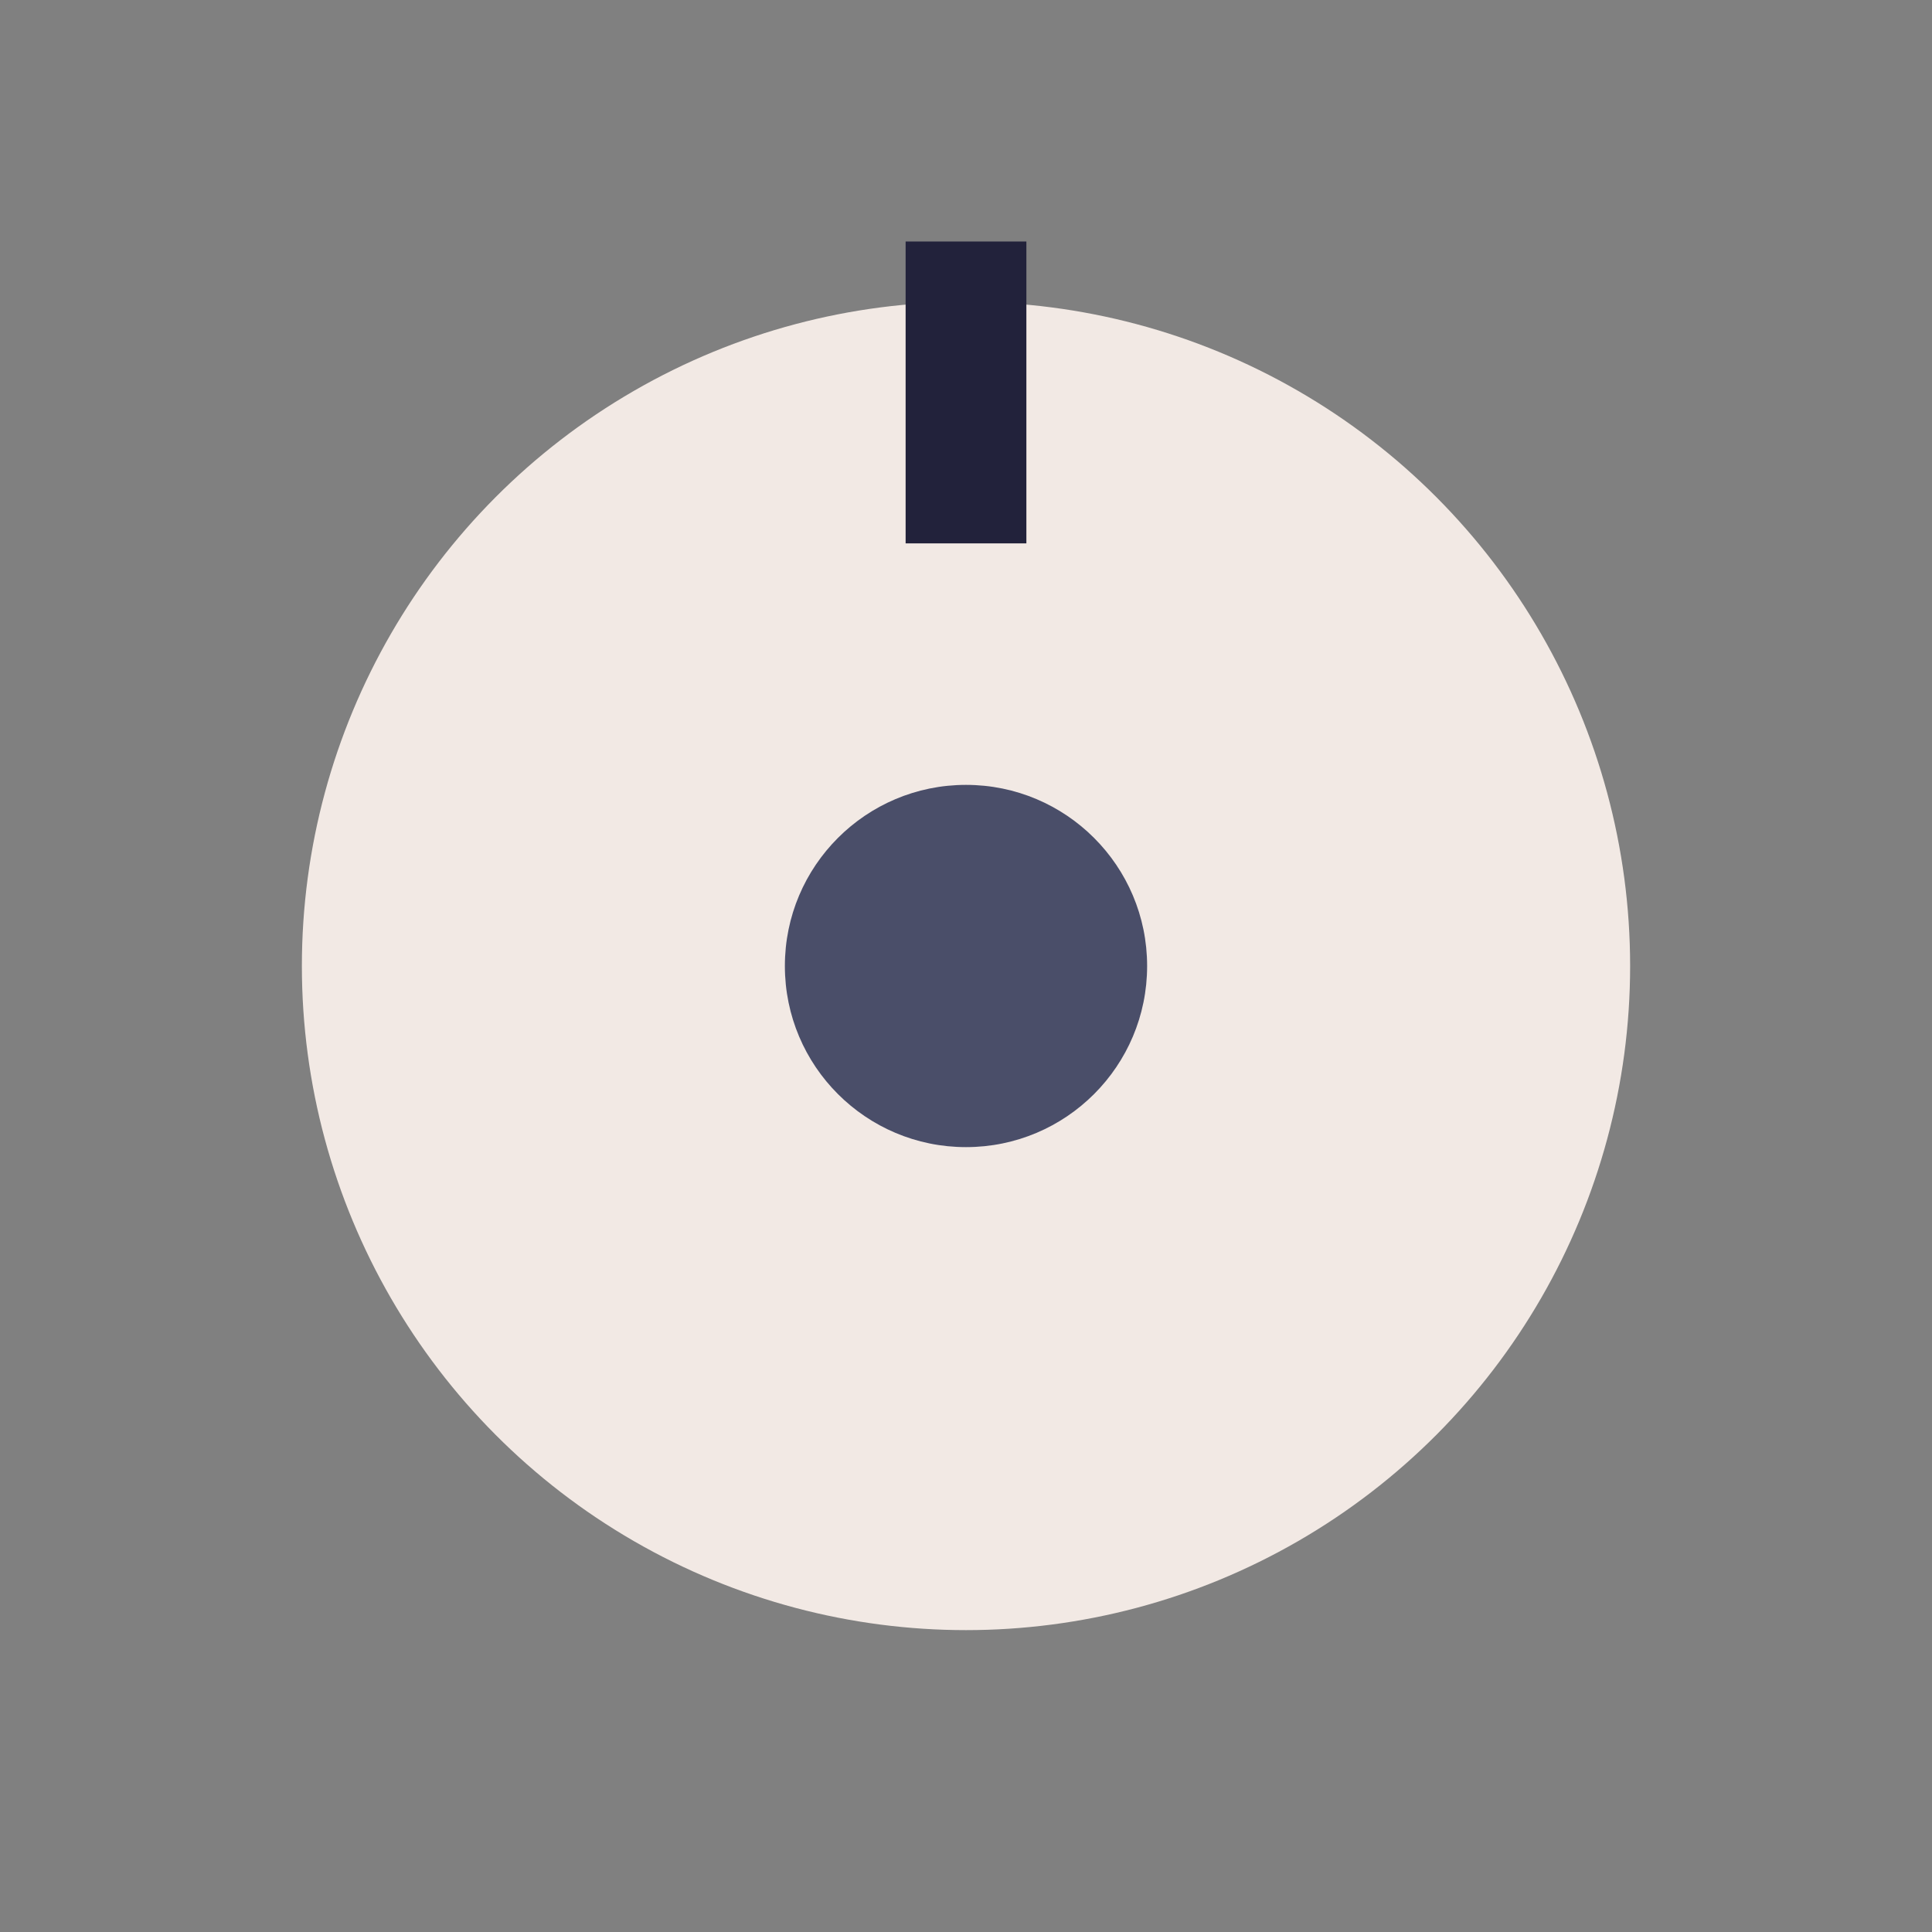 <?xml version="1.0" encoding="UTF-8"?>
<svg xmlns="http://www.w3.org/2000/svg" width="32" height="32" viewBox="0 0 32 32"><rect x="0" y="0" width="32" height="32" fill="#808080" stroke="none"/><circle cx="16" cy="16" r="11" fill="#F2E9E4"/><circle cx="16" cy="16" r="3" fill="#4A4E69"/><rect x="15" y="4" width="2" height="5" fill="#22223B"/></svg>